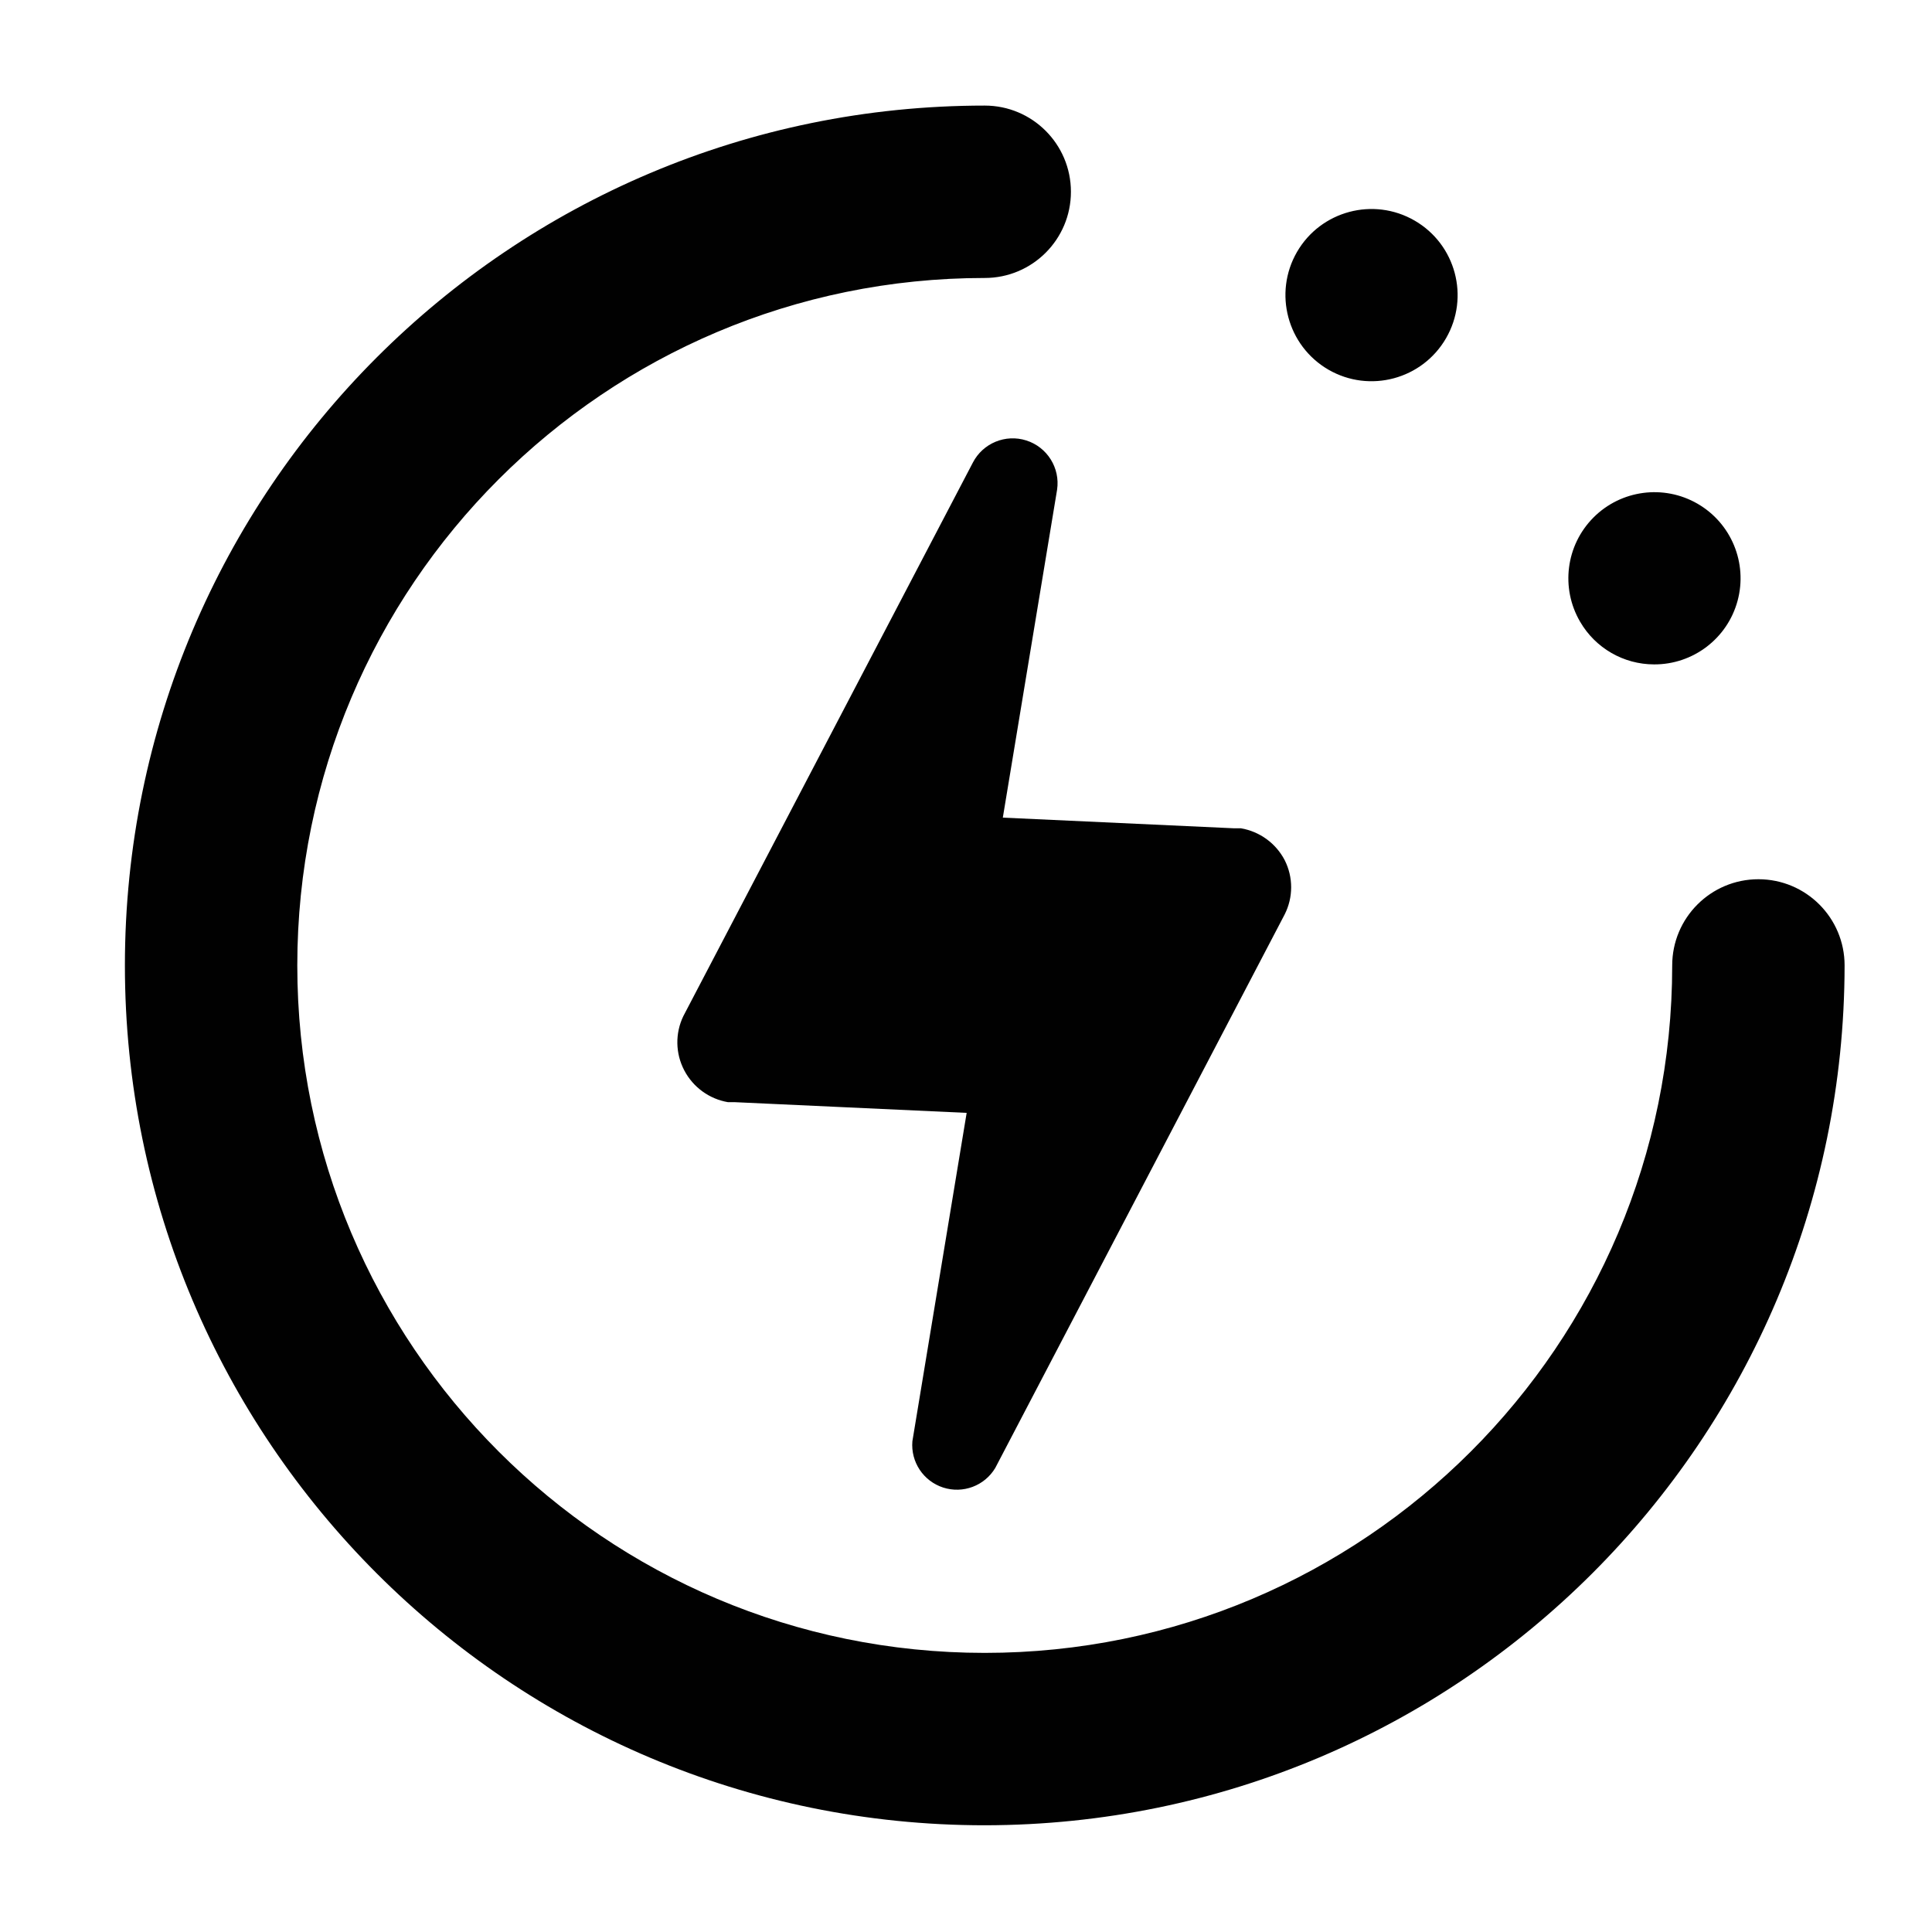 <?xml version="1.0" encoding="utf-8"?>
<!-- Generator: Adobe Illustrator 16.0.0, SVG Export Plug-In . SVG Version: 6.00 Build 0)  -->
<!DOCTYPE svg PUBLIC "-//W3C//DTD SVG 1.1//EN" "http://www.w3.org/Graphics/SVG/1.1/DTD/svg11.dtd">
<svg version="1.1" id="Layer_1" xmlns="http://www.w3.org/2000/svg" xmlns:xlink="http://www.w3.org/1999/xlink" x="0px" y="0px"
	 width="100px" height="100px" viewBox="0 0 100 100" enable-background="new 0 0 100 100" xml:space="preserve">
<g id="Page-1">
	<g id="noun_665780_cc">
		<path id="Shape" fill="#010101" d="M51.906,42.32l11.958,0.552h0.365c0.972,0.166,1.81,0.775,2.266,1.648
			c0.447,0.883,0.447,1.926,0,2.809L51.514,75.982c-0.554,0.924-1.671,1.344-2.696,1.013c-1.024-0.331-1.685-1.325-1.593-2.398
			l2.809-16.995l-11.986-0.553h-0.365c-0.971-0.165-1.809-0.774-2.266-1.647c-0.46-0.876-0.478-1.919-0.047-2.81l14.982-28.643
			c0.519-1.01,1.691-1.496,2.772-1.15s1.754,1.422,1.591,2.545L51.906,42.32z M50.97,94.476C75.539,94.45,95.45,74.539,95.476,49.97
			c0-2.464-1.997-4.461-4.462-4.461c-2.464,0-4.461,1.998-4.461,4.461c0,19.651-15.932,35.583-35.583,35.583
			c-19.651,0-35.582-15.932-35.582-35.583c0-19.651,15.931-35.582,35.582-35.582c2.464,0,4.461-1.998,4.461-4.461
			c0-2.464-1.997-4.462-4.461-4.462c-24.58,0-44.505,19.926-44.505,44.505S26.391,94.476,50.97,94.476L50.97,94.476z M85.615,34.389
			c2.021,0.009,3.796-1.343,4.322-3.294c0.527-1.951-0.324-4.013-2.074-5.023c-1.751-1.01-3.963-0.716-5.388,0.717
			s-1.708,3.646-0.689,5.391C82.578,33.546,84.037,34.388,85.615,34.389z M68.762,19.136c2.131,1.229,4.855,0.499,6.086-1.631
			s0.502-4.855-1.627-6.087c-2.13-1.232-4.855-0.506-6.089,1.623C65.901,15.174,66.631,17.901,68.762,19.136L68.762,19.136z"/>
	</g>
</g>
</svg>
